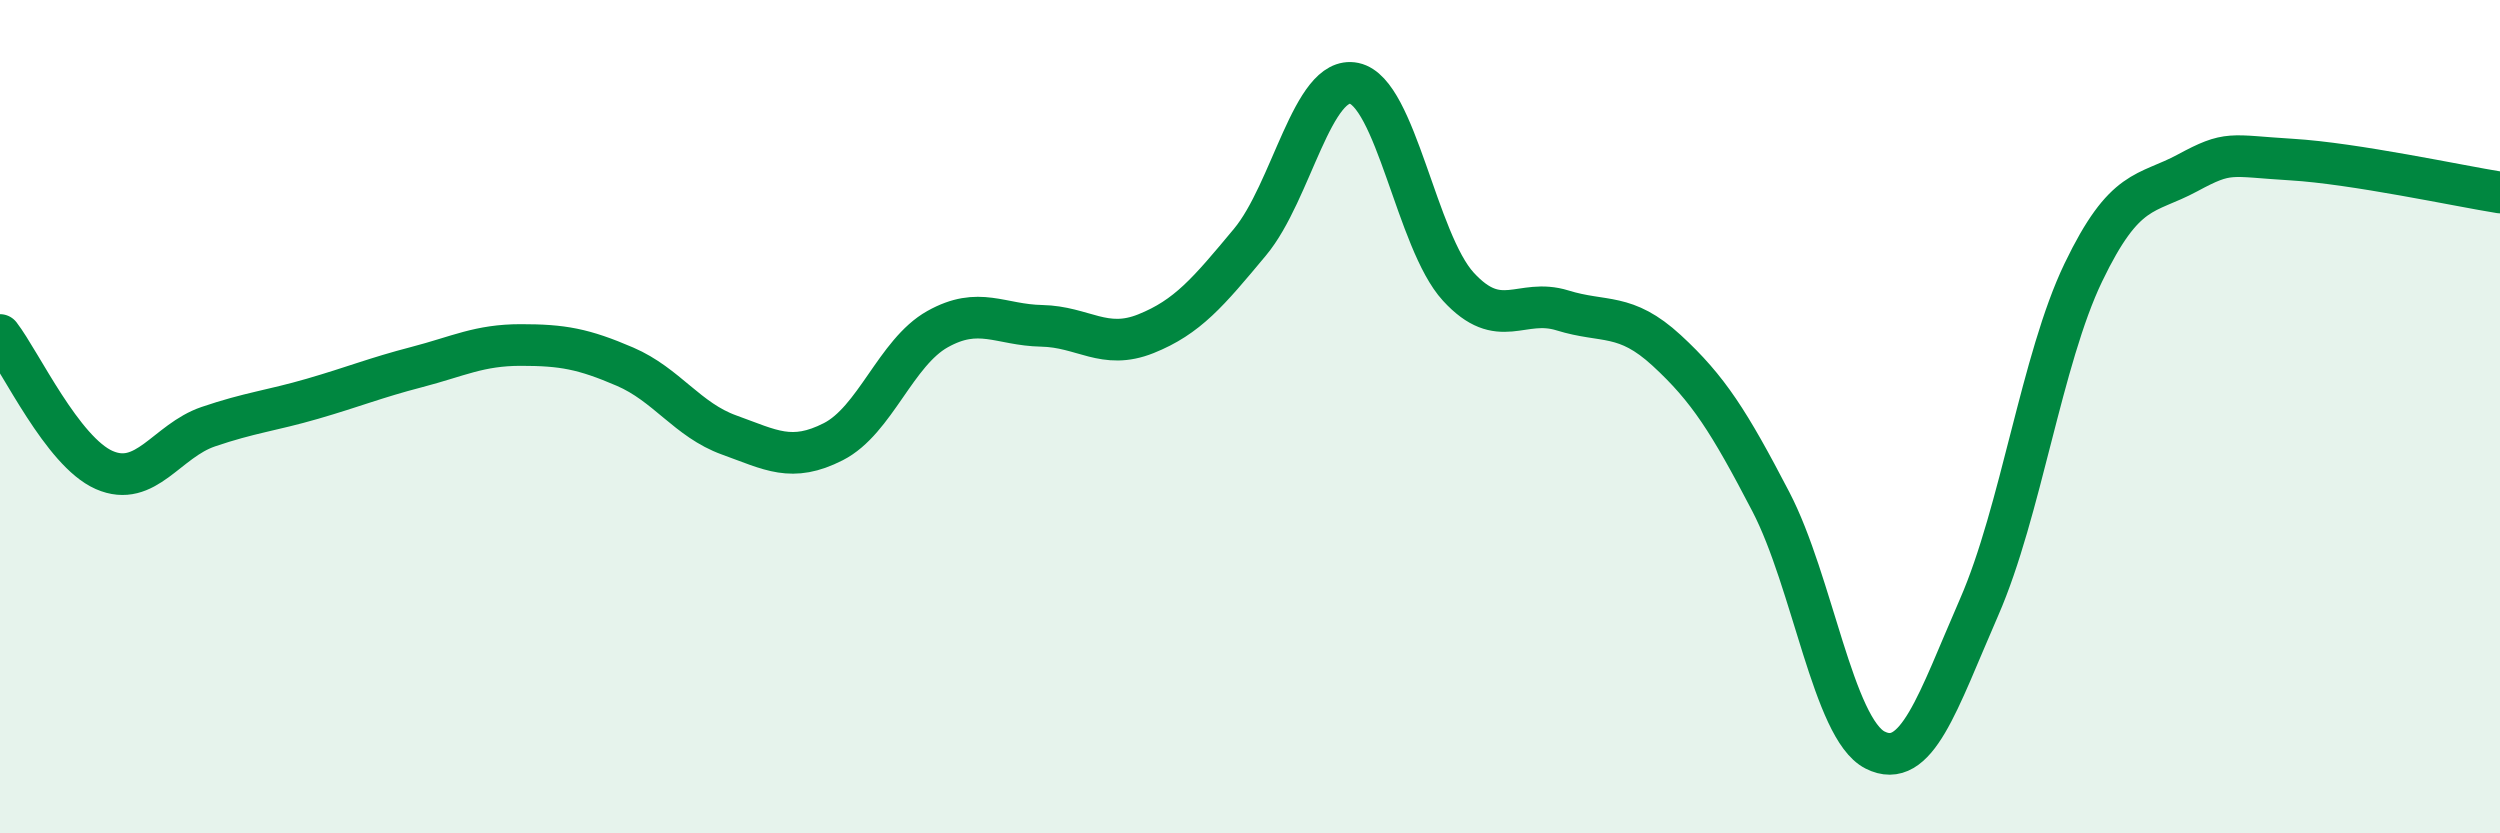 
    <svg width="60" height="20" viewBox="0 0 60 20" xmlns="http://www.w3.org/2000/svg">
      <path
        d="M 0,8.04 C 0.5,8.69 1.5,10.84 2.5,11.28 C 3.5,11.72 4,10.58 5,10.24 C 6,9.9 6.5,9.86 7.5,9.57 C 8.5,9.28 9,9.07 10,8.81 C 11,8.55 11.5,8.28 12.5,8.28 C 13.5,8.28 14,8.37 15,8.8 C 16,9.23 16.5,10.08 17.5,10.44 C 18.5,10.8 19,11.11 20,10.6 C 21,10.09 21.5,8.46 22.5,7.9 C 23.5,7.34 24,7.8 25,7.82 C 26,7.84 26.5,8.41 27.5,8.01 C 28.5,7.61 29,7.01 30,5.81 C 31,4.61 31.5,1.79 32.5,2 C 33.5,2.21 34,5.79 35,6.88 C 36,7.97 36.5,7.14 37.5,7.45 C 38.5,7.76 39,7.49 40,8.41 C 41,9.33 41.5,10.12 42.5,12.04 C 43.5,13.96 44,17.49 45,18 C 46,18.51 46.5,16.86 47.5,14.57 C 48.5,12.28 49,8.62 50,6.54 C 51,4.46 51.5,4.69 52.5,4.15 C 53.5,3.61 53.5,3.74 55,3.83 C 56.5,3.92 59,4.46 60,4.62L60 20L0 20Z"
        fill="#008740"
        opacity="0.1"
        stroke-linecap="round"
        stroke-linejoin="round"
      />
      <path
        d="M 0,8.04 C 0.5,8.69 1.5,10.84 2.5,11.28 C 3.5,11.72 4,10.58 5,10.24 C 6,9.9 6.5,9.86 7.5,9.57 C 8.5,9.28 9,9.07 10,8.81 C 11,8.55 11.5,8.28 12.5,8.28 C 13.5,8.28 14,8.37 15,8.8 C 16,9.23 16.5,10.08 17.5,10.44 C 18.5,10.8 19,11.11 20,10.6 C 21,10.09 21.5,8.46 22.5,7.9 C 23.5,7.34 24,7.8 25,7.82 C 26,7.84 26.5,8.41 27.5,8.01 C 28.5,7.61 29,7.01 30,5.81 C 31,4.61 31.5,1.79 32.5,2 C 33.5,2.21 34,5.79 35,6.88 C 36,7.97 36.5,7.14 37.5,7.45 C 38.5,7.76 39,7.49 40,8.41 C 41,9.33 41.5,10.12 42.5,12.04 C 43.5,13.96 44,17.49 45,18 C 46,18.51 46.5,16.86 47.5,14.57 C 48.5,12.28 49,8.62 50,6.54 C 51,4.46 51.5,4.69 52.5,4.15 C 53.5,3.61 53.5,3.74 55,3.83 C 56.5,3.92 59,4.46 60,4.62"
        stroke="#008740"
        stroke-width="1"
        fill="none"
        stroke-linecap="round"
        stroke-linejoin="round"
      />
    </svg>
  
